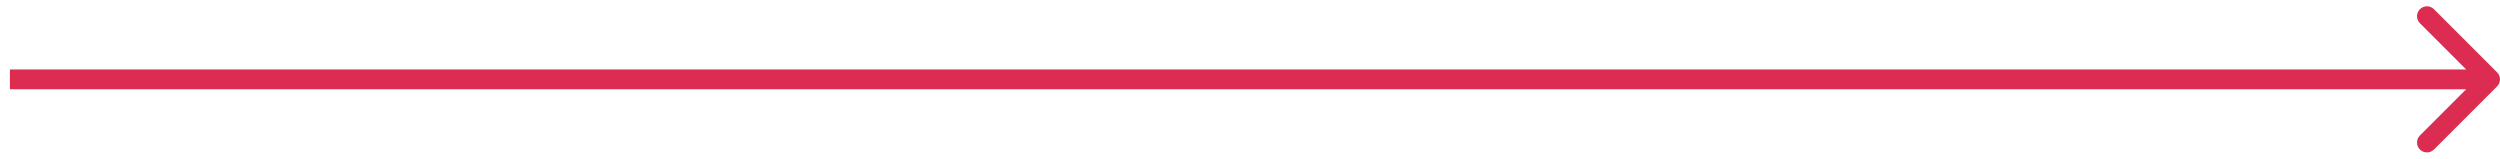 <?xml version="1.0" encoding="UTF-8"?> <svg xmlns="http://www.w3.org/2000/svg" width="126" height="8" viewBox="0 0 126 8" fill="none"> <path d="M125.854 4.354C126.049 4.158 126.049 3.842 125.854 3.646L122.672 0.464C122.476 0.269 122.16 0.269 121.964 0.464C121.769 0.66 121.769 0.976 121.964 1.172L124.793 4L121.964 6.828C121.769 7.024 121.769 7.34 121.964 7.536C122.16 7.731 122.476 7.731 122.672 7.536L125.854 4.354ZM0.5 4.5H125.5V3.5H0.5V4.5Z" fill="#DD2C51"></path> </svg> 